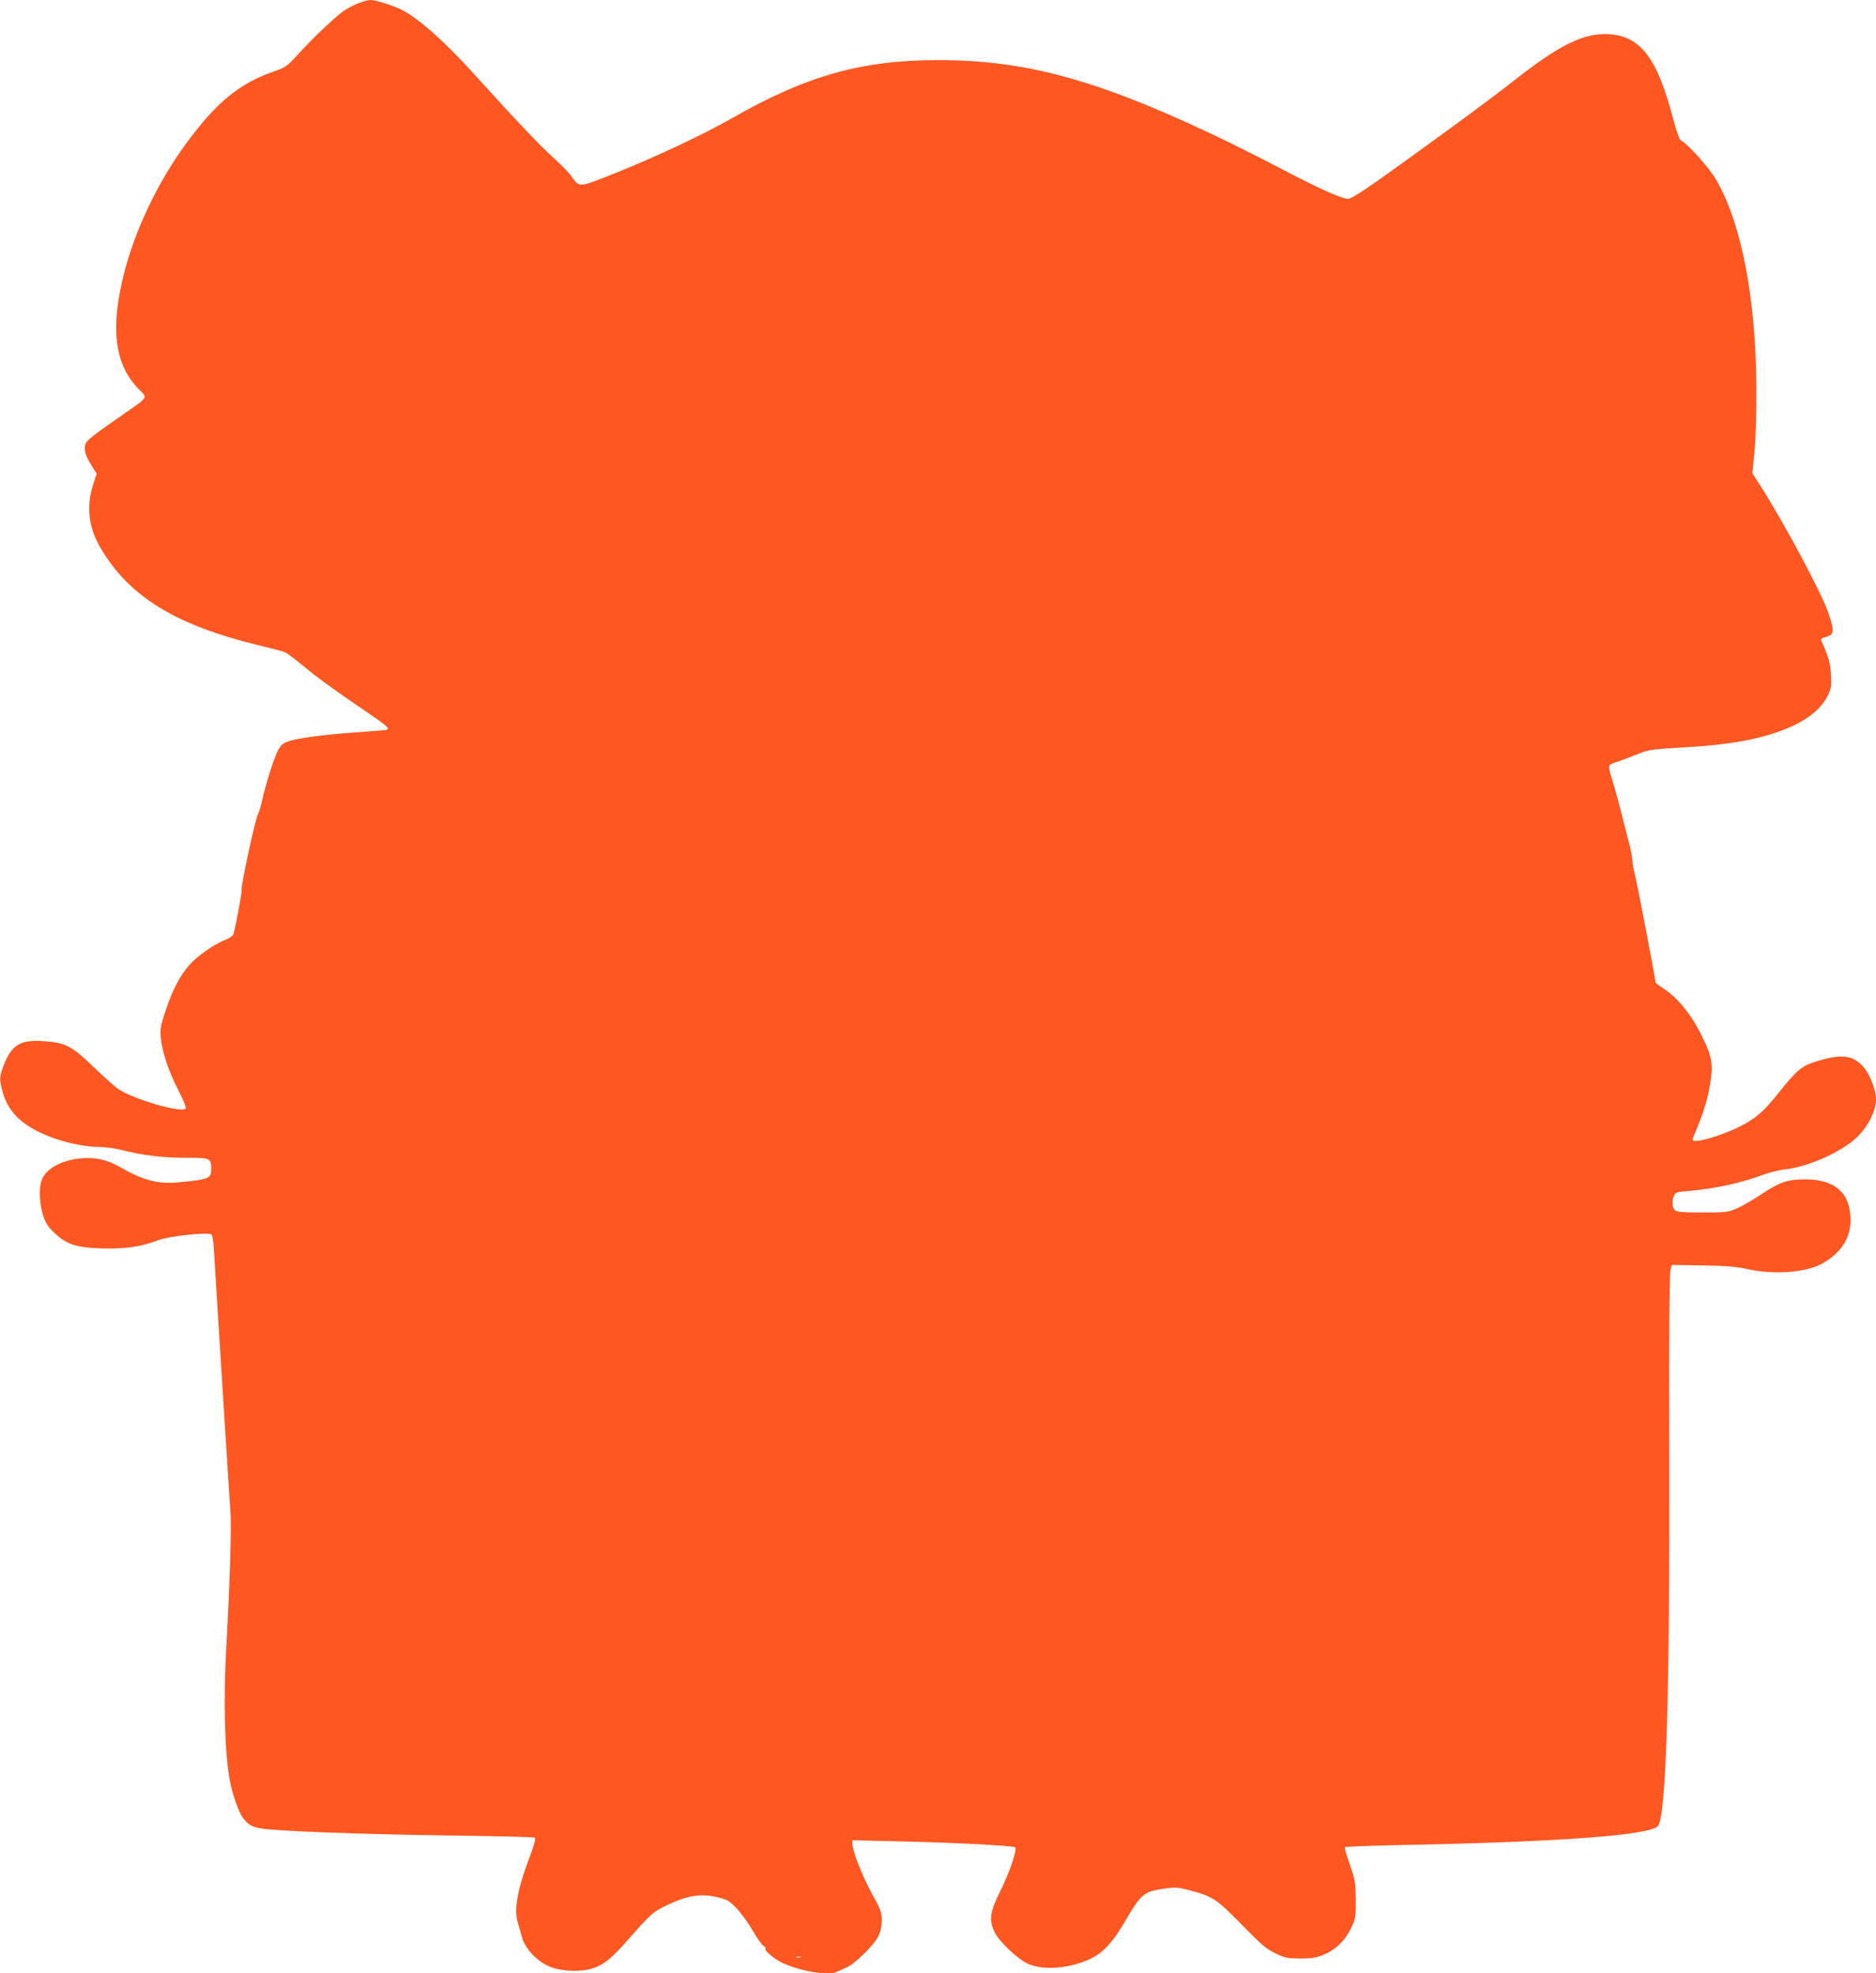 <?xml version="1.0" standalone="no"?>
<!DOCTYPE svg PUBLIC "-//W3C//DTD SVG 20010904//EN"
 "http://www.w3.org/TR/2001/REC-SVG-20010904/DTD/svg10.dtd">
<svg version="1.0" xmlns="http://www.w3.org/2000/svg"
 width="1217pt" height="1280pt" viewBox="0 0 1217 1280"
 preserveAspectRatio="xMidYMid meet">
<g transform="translate(0,1280) scale(0.1,-0.1)"
fill="#ff5722" stroke="none">
<path d="M2317 12776 c-31 -13 -74 -37 -95 -52 -65 -50 -191 -170 -279 -266
-83 -91 -88 -94 -173 -124 -221 -78 -368 -200 -564 -467 -181 -246 -331 -560
-402 -843 -89 -355 -61 -584 92 -744 64 -67 77 -46 -121 -185 -213 -148 -225
-159 -225 -204 0 -26 12 -57 38 -101 l39 -63 -24 -74 c-44 -140 -28 -274 48
-405 185 -317 487 -503 1029 -634 80 -19 156 -39 169 -45 13 -5 68 -47 123
-92 97 -80 176 -138 408 -296 126 -85 151 -108 129 -115 -8 -2 -93 -9 -189
-16 -204 -14 -363 -34 -437 -55 -44 -13 -56 -22 -77 -58 -26 -44 -85 -231
-106 -332 -7 -33 -19 -71 -26 -85 -18 -31 -114 -477 -107 -496 4 -10 -35 -219
-53 -285 -3 -9 -25 -24 -49 -34 -72 -27 -187 -107 -238 -166 -61 -70 -108
-160 -153 -295 -32 -95 -36 -117 -31 -174 8 -92 50 -217 114 -342 30 -58 52
-111 48 -118 -21 -33 -331 56 -438 126 -20 13 -92 78 -160 143 -144 139 -185
159 -333 168 -146 9 -203 -28 -254 -168 -24 -64 -24 -81 -5 -155 38 -148 147
-244 355 -314 90 -30 200 -50 277 -50 35 0 100 -9 144 -20 131 -34 266 -50
416 -50 159 0 163 -2 163 -74 0 -61 -13 -66 -207 -85 -135 -14 -234 12 -383
98 -86 49 -161 66 -258 57 -126 -12 -229 -70 -253 -145 -18 -52 -12 -156 11
-226 16 -49 32 -74 73 -112 80 -76 141 -96 309 -101 151 -4 255 11 363 53 70
27 329 55 347 37 6 -6 12 -39 14 -74 3 -34 13 -209 24 -388 24 -385 77 -1227
86 -1355 6 -89 -6 -471 -27 -840 -21 -360 -12 -701 22 -885 16 -86 57 -204 84
-240 33 -45 56 -59 117 -70 88 -17 662 -39 1231 -46 295 -4 541 -10 547 -14 7
-4 -5 -48 -36 -131 -78 -205 -101 -339 -74 -423 5 -17 17 -57 25 -89 22 -80
103 -165 190 -197 78 -29 198 -32 272 -7 75 26 118 61 231 189 147 167 158
177 257 224 124 58 210 72 312 49 69 -16 81 -22 127 -69 28 -28 76 -93 106
-144 30 -52 62 -98 72 -103 10 -6 16 -14 14 -18 -9 -14 57 -69 114 -95 115
-53 292 -82 344 -58 12 5 41 18 64 28 56 23 181 145 210 205 15 31 22 64 22
103 0 53 -6 69 -65 175 -61 111 -125 274 -125 321 l0 23 303 -7 c354 -8 742
-28 753 -39 14 -14 -36 -160 -96 -282 -68 -136 -75 -185 -40 -264 28 -62 149
-177 218 -209 100 -46 276 -31 412 35 74 36 139 105 207 221 118 202 130 212
272 232 65 9 85 8 152 -10 155 -40 180 -56 344 -224 126 -129 161 -159 218
-186 61 -30 77 -33 160 -34 73 0 103 4 148 22 80 32 142 90 181 170 32 64 33
71 33 187 -1 113 -3 127 -38 229 -21 59 -36 111 -32 114 3 4 169 10 368 14
1023 20 1619 64 1663 124 53 69 77 859 73 2429 -2 745 1 1161 8 1180 l9 30
200 -3 c155 -3 220 -8 294 -25 173 -38 384 -21 487 40 118 68 177 162 178 278
0 175 -99 265 -295 265 -112 0 -165 -18 -278 -93 -54 -37 -128 -79 -163 -95
-61 -26 -72 -27 -225 -27 -122 0 -165 3 -177 14 -19 15 -22 57 -8 94 9 22 17
25 88 31 172 14 347 52 489 105 44 16 108 32 144 36 144 14 359 109 462 204
72 66 128 174 128 248 0 67 -43 173 -89 221 -68 70 -143 76 -304 25 -90 -28
-122 -55 -247 -212 -92 -114 -141 -157 -245 -209 -125 -63 -305 -113 -305 -85
0 6 11 35 24 64 45 104 77 210 92 310 19 126 9 173 -71 329 -63 121 -147 222
-232 277 -29 18 -53 37 -53 41 0 19 -120 646 -134 699 -9 33 -16 74 -16 89 0
16 -9 63 -19 104 -11 41 -35 138 -55 215 -20 77 -46 174 -60 215 -15 46 -21
79 -15 86 5 6 28 16 51 23 24 7 79 28 123 46 76 31 90 34 275 45 251 14 391
33 537 70 224 58 372 150 429 266 24 49 26 63 22 137 -4 76 -14 111 -64 224
-4 7 6 15 23 19 62 15 65 34 27 150 -42 130 -296 605 -456 852 l-40 62 13 133
c9 82 13 239 13 412 -2 586 -96 1076 -261 1359 -44 76 -181 230 -226 253 -12
6 -28 49 -52 139 -103 395 -210 537 -413 552 -164 11 -321 -65 -622 -302 -154
-121 -412 -311 -787 -580 -184 -132 -268 -186 -287 -186 -42 0 -199 71 -447
202 -125 65 -322 164 -439 219 -753 355 -1211 479 -1774 479 -497 0 -855 -101
-1336 -376 -184 -105 -489 -249 -754 -355 -248 -99 -235 -98 -291 -20 -16 23
-69 77 -116 119 -85 76 -251 251 -501 528 -199 221 -373 376 -483 431 -56 28
-169 63 -202 63 -15 0 -54 -11 -86 -24z m2876 -12673 c-7 -2 -19 -2 -25 0 -7
3 -2 5 12 5 14 0 19 -2 13 -5z"/>
</g>
</svg>
